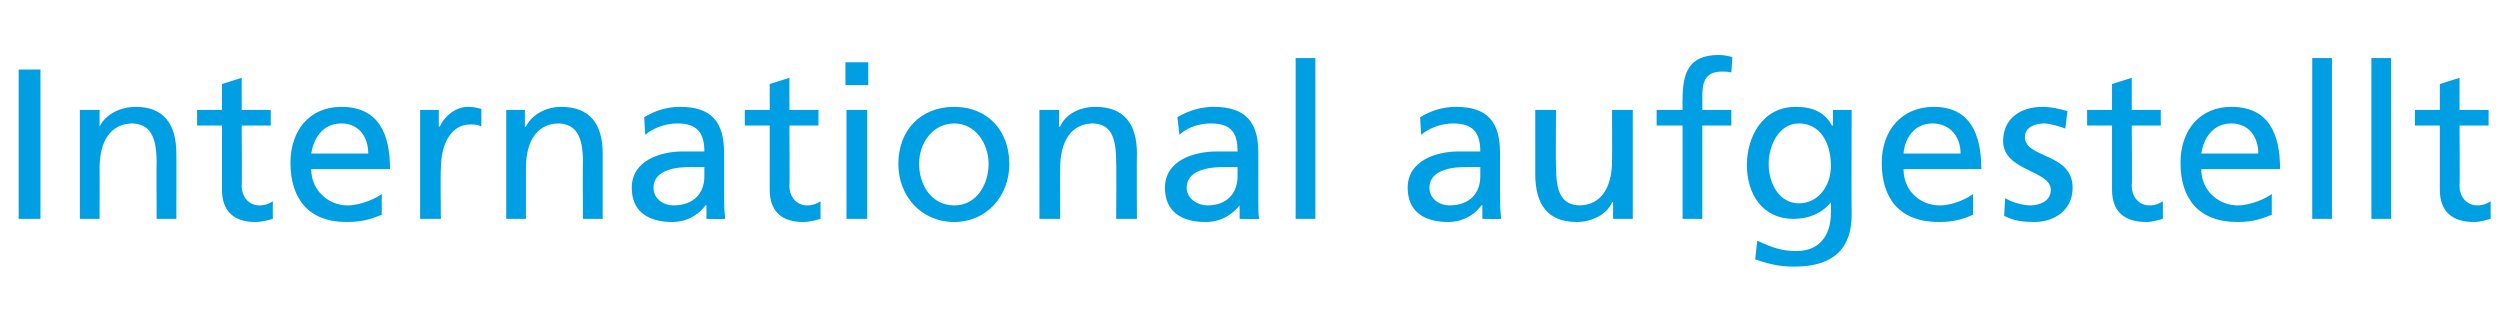 <?xml version="1.0" standalone="no"?><!DOCTYPE svg PUBLIC "-//W3C//DTD SVG 1.1//EN" "http://www.w3.org/Graphics/SVG/1.1/DTD/svg11.dtd"><svg xmlns="http://www.w3.org/2000/svg" version="1.1" width="241px" height="30.1px" viewBox="0 -5 241 30.1" style="top:-5px"><desc>International aufgestellt</desc><defs/><g id="Polygon71134"><path d="m1.8 1.7h2.1v14.4H1.8V1.7zm5.9 3.9h1.9v1.6s0 .04 0 0c.6-1.2 2-1.9 3.5-1.9C15.8 5.3 17 7 17 9.8c.02.05 0 6.3 0 6.3h-1.9s-.03-5.44 0-5.4c0-2.5-.6-3.7-2.3-3.8c-2.2 0-3.2 1.8-3.2 4.3c.02.04 0 4.9 0 4.9H7.7V5.6zm18.4 1.5h-2.8s.04 5.82 0 5.8c0 1.2.8 1.9 1.7 1.9c.6 0 1-.2 1.3-.4v1.7c-.4.1-1 .3-1.7.3c-2 0-3.2-1-3.2-3.1V7.1H19V5.6h2.4V3.1l1.9-.6v3.1h2.8v1.5zm10.7 8.6c-.8.3-1.6.7-3.4.7c-3.7 0-5.4-2.3-5.4-5.7c0-3.2 1.9-5.4 4.9-5.4c3.6 0 4.7 2.6 4.7 6H30c0 2.1 1.7 3.5 3.5 3.5c1.3 0 2.8-.7 3.3-1.1v2zm-1.3-5.9c0-1.6-.9-2.9-2.6-2.9c-1.9 0-2.7 1.6-2.9 2.9h5.5zm5-4.2h1.8v1.6h.1c.5-1.1 1.6-1.9 2.7-1.9c.6 0 .9.1 1.3.2v1.7c-.3-.2-.7-.2-1.1-.2c-1.7 0-2.8 1.7-2.8 4.3c-.05.02 0 4.8 0 4.8h-2V5.6zm8.3 0h1.8v1.6s.08.04.1 0c.6-1.2 2-1.9 3.4-1.9c2.8 0 4 1.7 4 4.5v6.3h-1.9s-.04-5.44 0-5.4c0-2.5-.6-3.7-2.3-3.8c-2.2 0-3.2 1.8-3.2 4.3v4.9h-1.9V5.6zm13.3.7c1-.6 2.1-1 3.5-1c3 0 4.2 1.5 4.2 4.4v4.4c0 1.2.1 1.7.1 2c0 .03-1.8 0-1.8 0v-1.3s-.07-.03-.1 0c-.4.6-1.5 1.6-3.2 1.6c-2.3 0-3.9-1-3.9-3.3c0-2.7 2.9-3.5 4.9-3.5h2.1c0-1.8-.7-2.7-2.6-2.7c-1.1 0-2.3.4-3.1 1.1l-.1-1.7zm5.8 4.8h-1.3c-1 0-3.6.1-3.6 2c0 1.1 1 1.7 1.9 1.7c2 0 3-1.2 3-2.8v-.9zm11-4h-2.8s.04 5.82 0 5.8c0 1.2.8 1.9 1.7 1.9c.6 0 1-.2 1.3-.4v1.7c-.4.1-1 .3-1.7.3c-2 0-3.2-1-3.2-3.1V7.1h-2.4V5.6h2.4V3.1l1.9-.6v3.1h2.8v1.5zm2.7-1.5h2v10.5h-2V5.6zm2.1-2.4h-2.2V1h2.2v2.2zM92 5.3c3.2 0 5.3 2.3 5.3 5.5c0 3.1-2.2 5.6-5.3 5.6c-3.2 0-5.4-2.5-5.4-5.6c0-3.2 2.1-5.5 5.4-5.5zm0 9.5c2.2 0 3.3-2.1 3.3-4c0-2-1.3-3.9-3.3-3.9c-2.1 0-3.4 1.9-3.4 3.9c0 1.9 1.1 4 3.4 4zm8.2-9.2h1.9v1.6s.05.04.1 0c.5-1.2 1.9-1.9 3.4-1.9c2.8 0 4 1.7 4 4.5c-.03.05 0 6.3 0 6.3h-2s.03-5.44 0-5.4c0-2.5-.5-3.7-2.2-3.8c-2.2 0-3.2 1.8-3.2 4.3c-.03.04 0 4.9 0 4.9h-2V5.6zm13.3.7c1-.6 2.2-1 3.5-1c3.1 0 4.3 1.5 4.3 4.4v4.4c0 1.2 0 1.7.1 2c-.04.03-1.9 0-1.9 0v-1.3s0-.03 0 0c-.5.6-1.5 1.6-3.3 1.6c-2.3 0-3.9-1-3.9-3.3c0-2.7 2.9-3.5 5-3.5h2c0-1.8-.6-2.7-2.6-2.7c-1.1 0-2.3.4-3 1.1l-.2-1.7zm5.8 4.8h-1.2c-1.1 0-3.7.1-3.7 2c0 1.1 1.1 1.7 2 1.7c1.9 0 2.9-1.2 2.9-2.8v-.9zM124.9.6h1.9v15.5h-1.9V.6zm12 5.7c1-.6 2.1-1 3.5-1c3 0 4.2 1.5 4.2 4.4v4.4c0 1.2.1 1.7.1 2c0 .03-1.8 0-1.8 0v-1.3s-.06-.03-.1 0c-.4.6-1.5 1.6-3.2 1.6c-2.3 0-3.9-1-3.9-3.3c0-2.7 2.9-3.5 4.9-3.5h2.1c0-1.8-.7-2.7-2.6-2.7c-1.1 0-2.3.4-3.1 1.1l-.1-1.7zm5.8 4.8h-1.3c-1 0-3.6.1-3.6 2c0 1.1 1 1.7 1.9 1.7c2 0 3-1.2 3-2.8v-.9zm14.7 5h-1.9v-1.6s-.06-.05-.1 0c-.5 1.2-2 1.9-3.4 1.9c-2.8 0-4-1.7-4-4.6V5.6h2s-.04 5.43 0 5.4c0 2.5.5 3.7 2.2 3.8c2.2 0 3.2-1.8 3.2-4.3c.02-.05 0-4.9 0-4.9h2v10.5zm4.8-9h-2.5V5.6h2.5s-.02-1.02 0-1c0-2.6.6-4.3 3.5-4.3c.5 0 .9.1 1.3.2l-.1 1.5c-.2-.1-.6-.1-.9-.1c-1.7 0-1.9 1.1-1.9 2.5c.02.02 0 1.2 0 1.2h2.8v1.5h-2.8v9h-1.9v-9zm16.3 8.6c0 3.2-1.7 5-5.5 5c-1.1 0-2.1-.1-3.8-.7l.2-1.8c1.5.7 2.4 1 3.8 1c2.1 0 3.3-1.4 3.3-3.7c.02.03 0-1 0-1c0 0-.02 0 0 0c-.9 1.1-2.2 1.6-3.6 1.6c-3 0-4.5-2.4-4.5-5.2c0-2.7 1.5-5.6 4.7-5.6c1.9 0 2.9.7 3.5 1.8c.02.03.1 0 .1 0V5.6h1.8s-.03 10.08 0 10.1zm-2-4.7c0-2.2-1-4.1-3.1-4.1c-1.9 0-2.9 2.1-2.9 3.9c0 2 1.1 3.8 2.9 3.8c1.9 0 3.1-1.7 3.1-3.6zm13.7 4.7c-.7.3-1.6.7-3.3.7c-3.8 0-5.5-2.3-5.5-5.7c0-3.2 2-5.4 5-5.4c3.5 0 4.6 2.6 4.6 6h-7.5c0 2.1 1.6 3.5 3.5 3.5c1.3 0 2.7-.7 3.2-1.1v2zM189 9.8c0-1.6-1-2.9-2.7-2.9c-1.9 0-2.7 1.6-2.8 2.9h5.5zm4.3 4.3c.8.5 1.9.7 2.4.7c.9 0 2-.4 2-1.5c0-1.9-4.6-1.8-4.6-4.7c0-2.2 1.7-3.3 3.8-3.3c.9 0 1.6.2 2.4.4l-.2 1.7c-.4-.2-1.6-.5-2-.5c-1 0-1.9.4-1.9 1.3c0 2.1 4.6 1.5 4.6 4.9c0 2.2-1.8 3.3-3.7 3.3c-1 0-2-.1-2.9-.6l.1-1.7zm15-7h-2.8s.05 5.82 0 5.8c0 1.2.8 1.9 1.7 1.9c.6 0 1-.2 1.3-.4v1.7c-.4.1-1 .3-1.6.3c-2.1 0-3.3-1-3.3-3.1V7.1h-2.4V5.6h2.4V3.1l1.9-.6v3.1h2.8v1.5zm10.7 8.6c-.8.3-1.6.7-3.3.7c-3.8 0-5.5-2.3-5.5-5.7c0-3.2 1.9-5.4 4.9-5.4c3.6 0 4.7 2.6 4.7 6h-7.6c0 2.1 1.7 3.5 3.5 3.5c1.3 0 2.8-.7 3.3-1.1v2zm-1.3-5.9c0-1.6-.9-2.9-2.6-2.9c-1.9 0-2.7 1.6-2.9 2.9h5.5zm5.2-9.2h1.9v15.5h-1.9V.6zm5.7 0h1.9v15.5h-1.9V.6zm11.3 6.5h-2.8s.04 5.82 0 5.8c0 1.2.8 1.9 1.7 1.9c.6 0 1-.2 1.3-.4v1.7c-.4.1-1 .3-1.6.3c-2.1 0-3.3-1-3.3-3.1V7.1h-2.4V5.6h2.4V3.1l1.9-.6v3.1h2.8v1.5z" stroke="none" fill="#009fe3"/></g></svg>